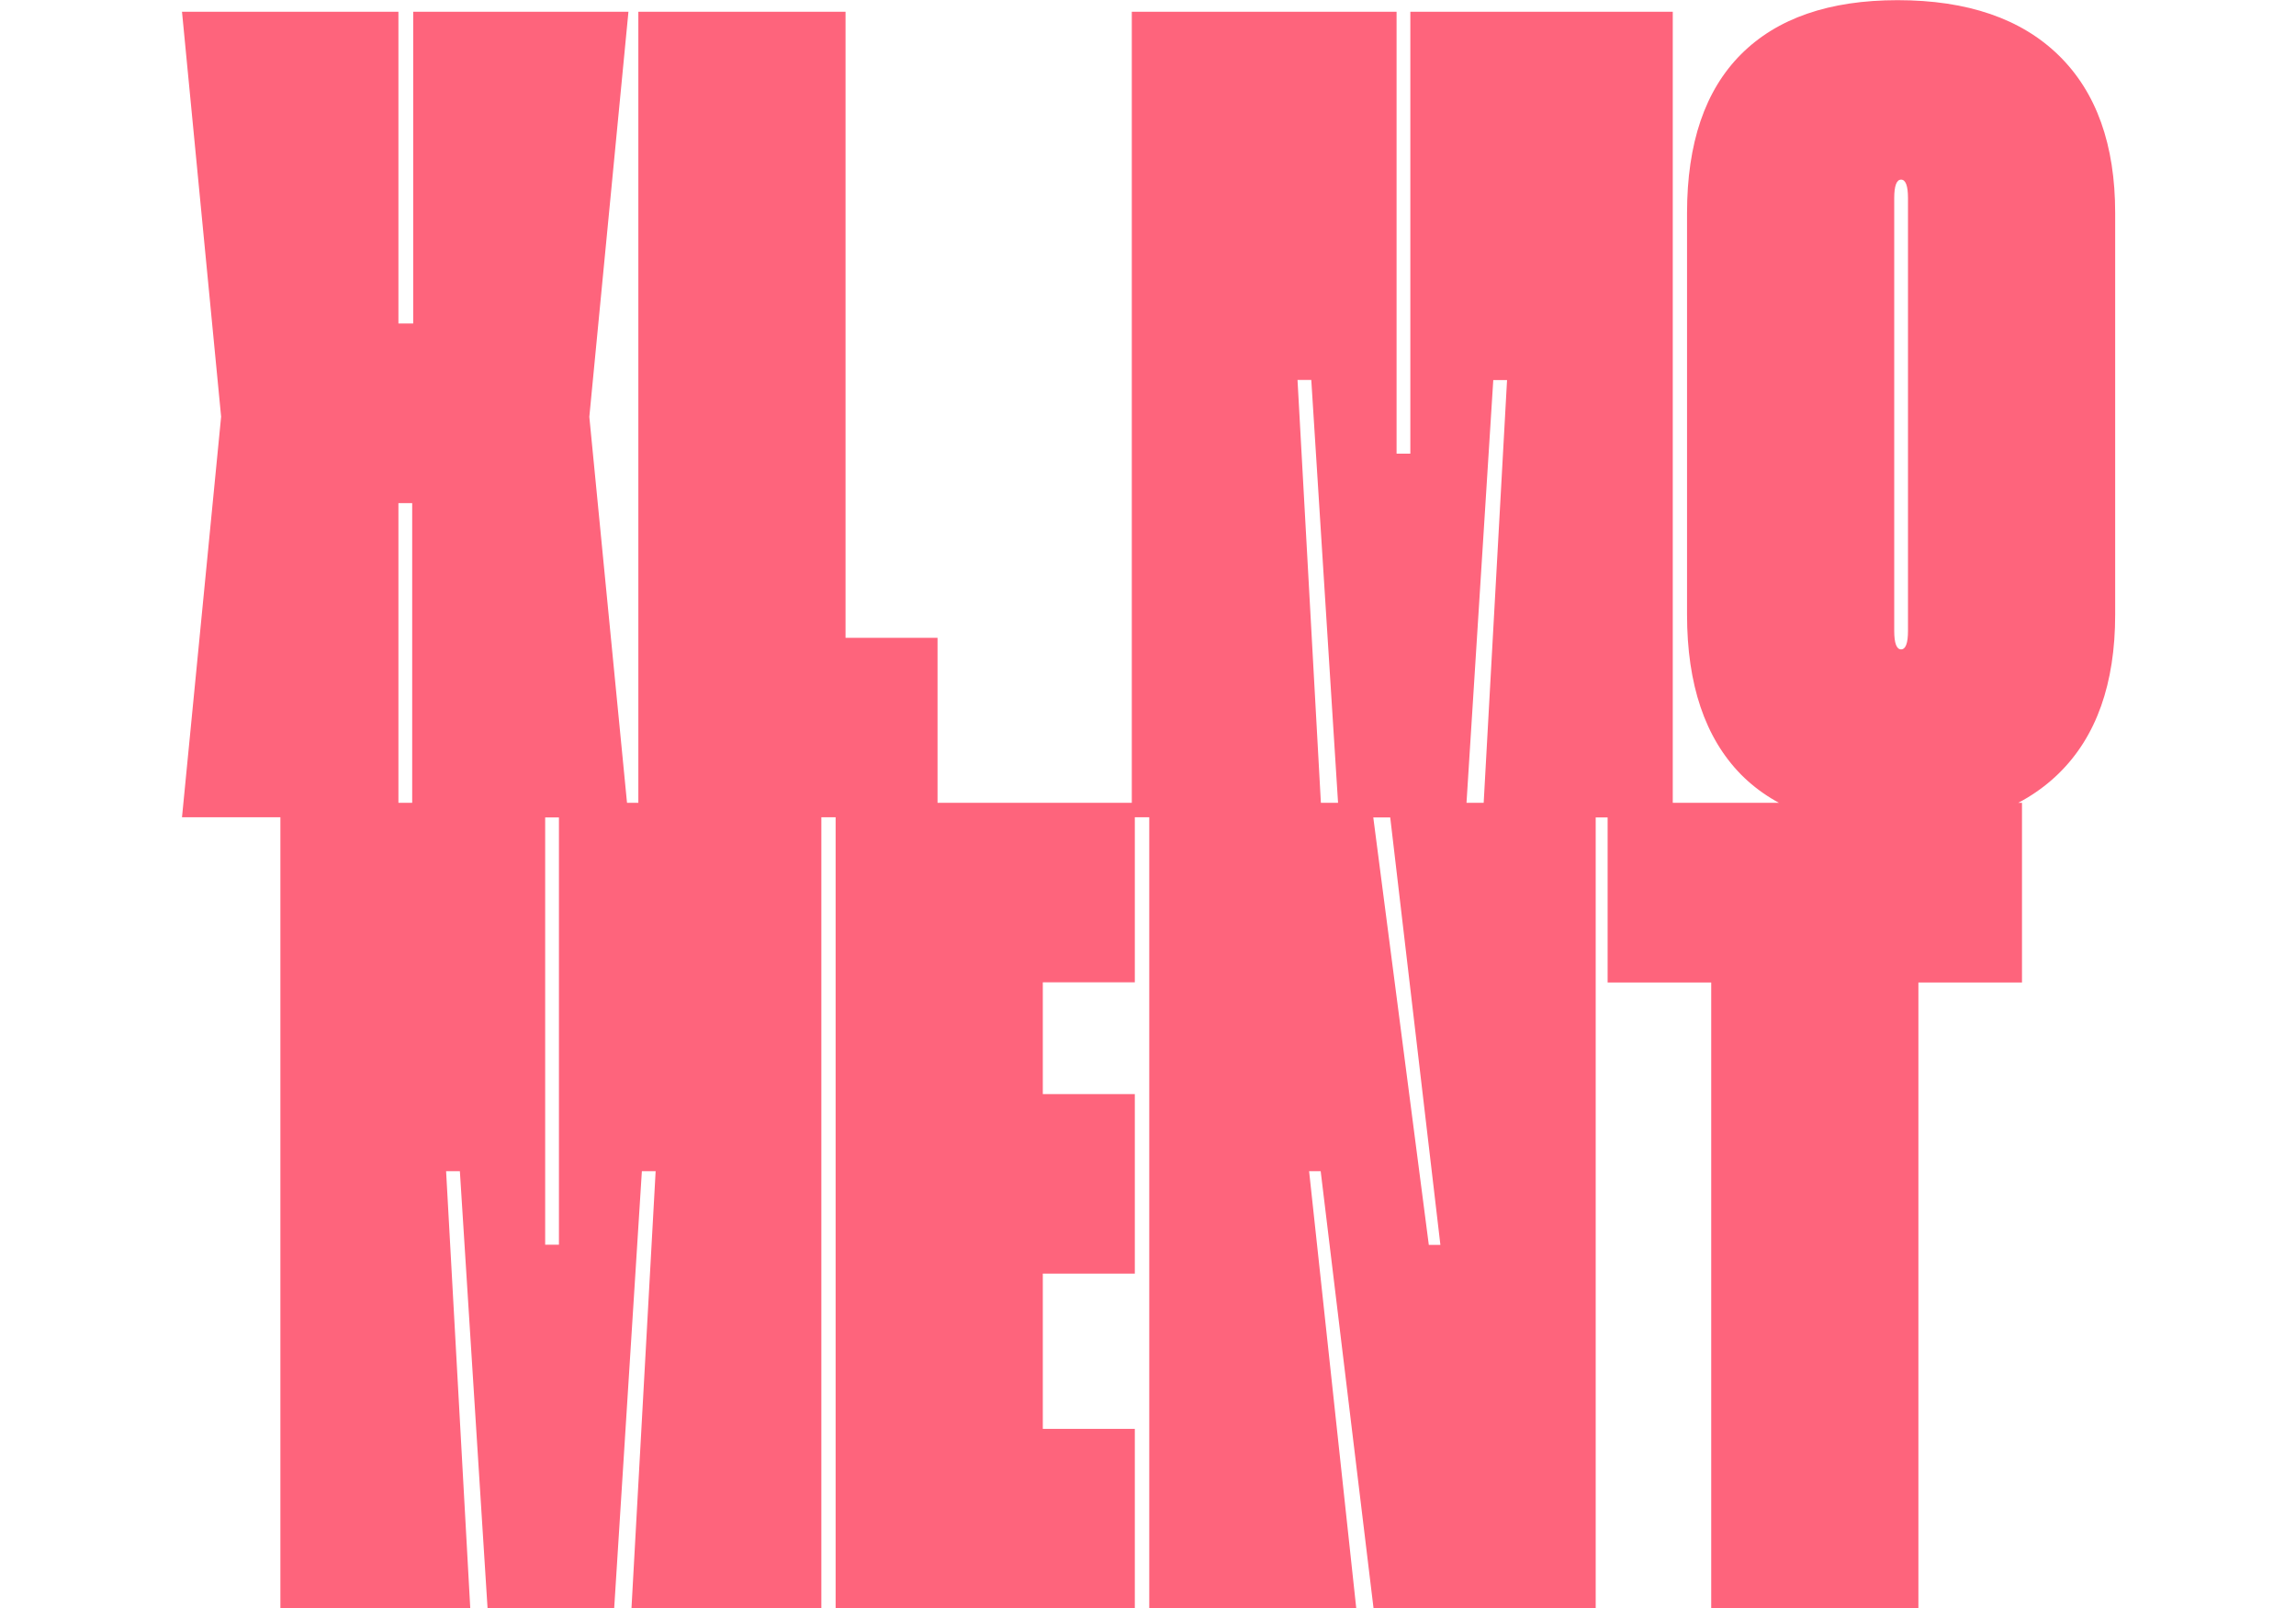<?xml version="1.0" encoding="UTF-8"?>
<svg xmlns="http://www.w3.org/2000/svg" xmlns:xlink="http://www.w3.org/1999/xlink" version="1.1" id="Capa_1" x="0px" y="0px" viewBox="0 0 1367.5 958" style="enable-background:new 0 0 1367.5 958;" xml:space="preserve">
<style type="text/css">
	.st0{fill:#FE647C;}
	.st1{fill:none;}
</style>
<path class="st0" d="M237.2,192.7h8.9V7h128.2L351,248.3l23.3,238.6H245.5V299.7h-8.2v187.1H108.4l23.3-238.6L108.4,7h128.9V192.7z   M503.6,7v372.9h54.8v106.9H380.2V7H503.6z M831.8,7v263.2h8.2V7h156.3v479.9H883.2l14.4-260.5h-8.2l-16.5,260.5h-75.4L781,226.3  h-8.2l14.4,260.5H674.1V7H831.8z M1004.8,126.9c0-41.6,10.7-73.1,32.2-94.6c21.5-21.5,52.6-32.2,93.2-32.2c41.6,0,73.6,11,96,32.9  c22.4,21.9,33.6,53.2,33.6,93.9v239.2c0,41.1-11.2,72.7-33.6,94.6c-22.4,21.9-54.4,32.9-96,32.9c-40.7,0-71.8-10.7-93.2-32.2  c-21.5-21.9-32.2-53.7-32.2-95.3V126.9z M1128.2,375.8c0,7.3,1.4,11,4.1,11c2.7,0,4.1-3.7,4.1-11V118c0-7.3-1.4-11-4.1-11  c-2.7,0-4.1,3.7-4.1,11V375.8z M324.7,478.2v263.2h8.2V478.2h156.3v479.9H376.1l14.4-260.5h-8.2l-16.5,260.5h-75.4l-16.5-260.5h-8.2  l14.4,260.5H167V478.2H324.7z M621.1,585.2v66.5h54.8v106.9h-54.8v92.5h54.8v106.9H497.7V478.2h178.2v106.9H621.1z M950.4,478.2  v479.9H818.1l-31.5-260.5h-6.9l28.1,260.5H684.5V478.2h132.3L851,741.5h6.9L827,478.2H950.4z M1204.3,585.2h-61.7v372.9h-123.4  V585.2h-61.7V478.2h246.8V585.2z"></path>
<rect y="0" class="st1" width="108.4" height="957.9"></rect>
<rect x="1259.1" y="0" class="st1" width="108.4" height="957.9"></rect>
</svg>
